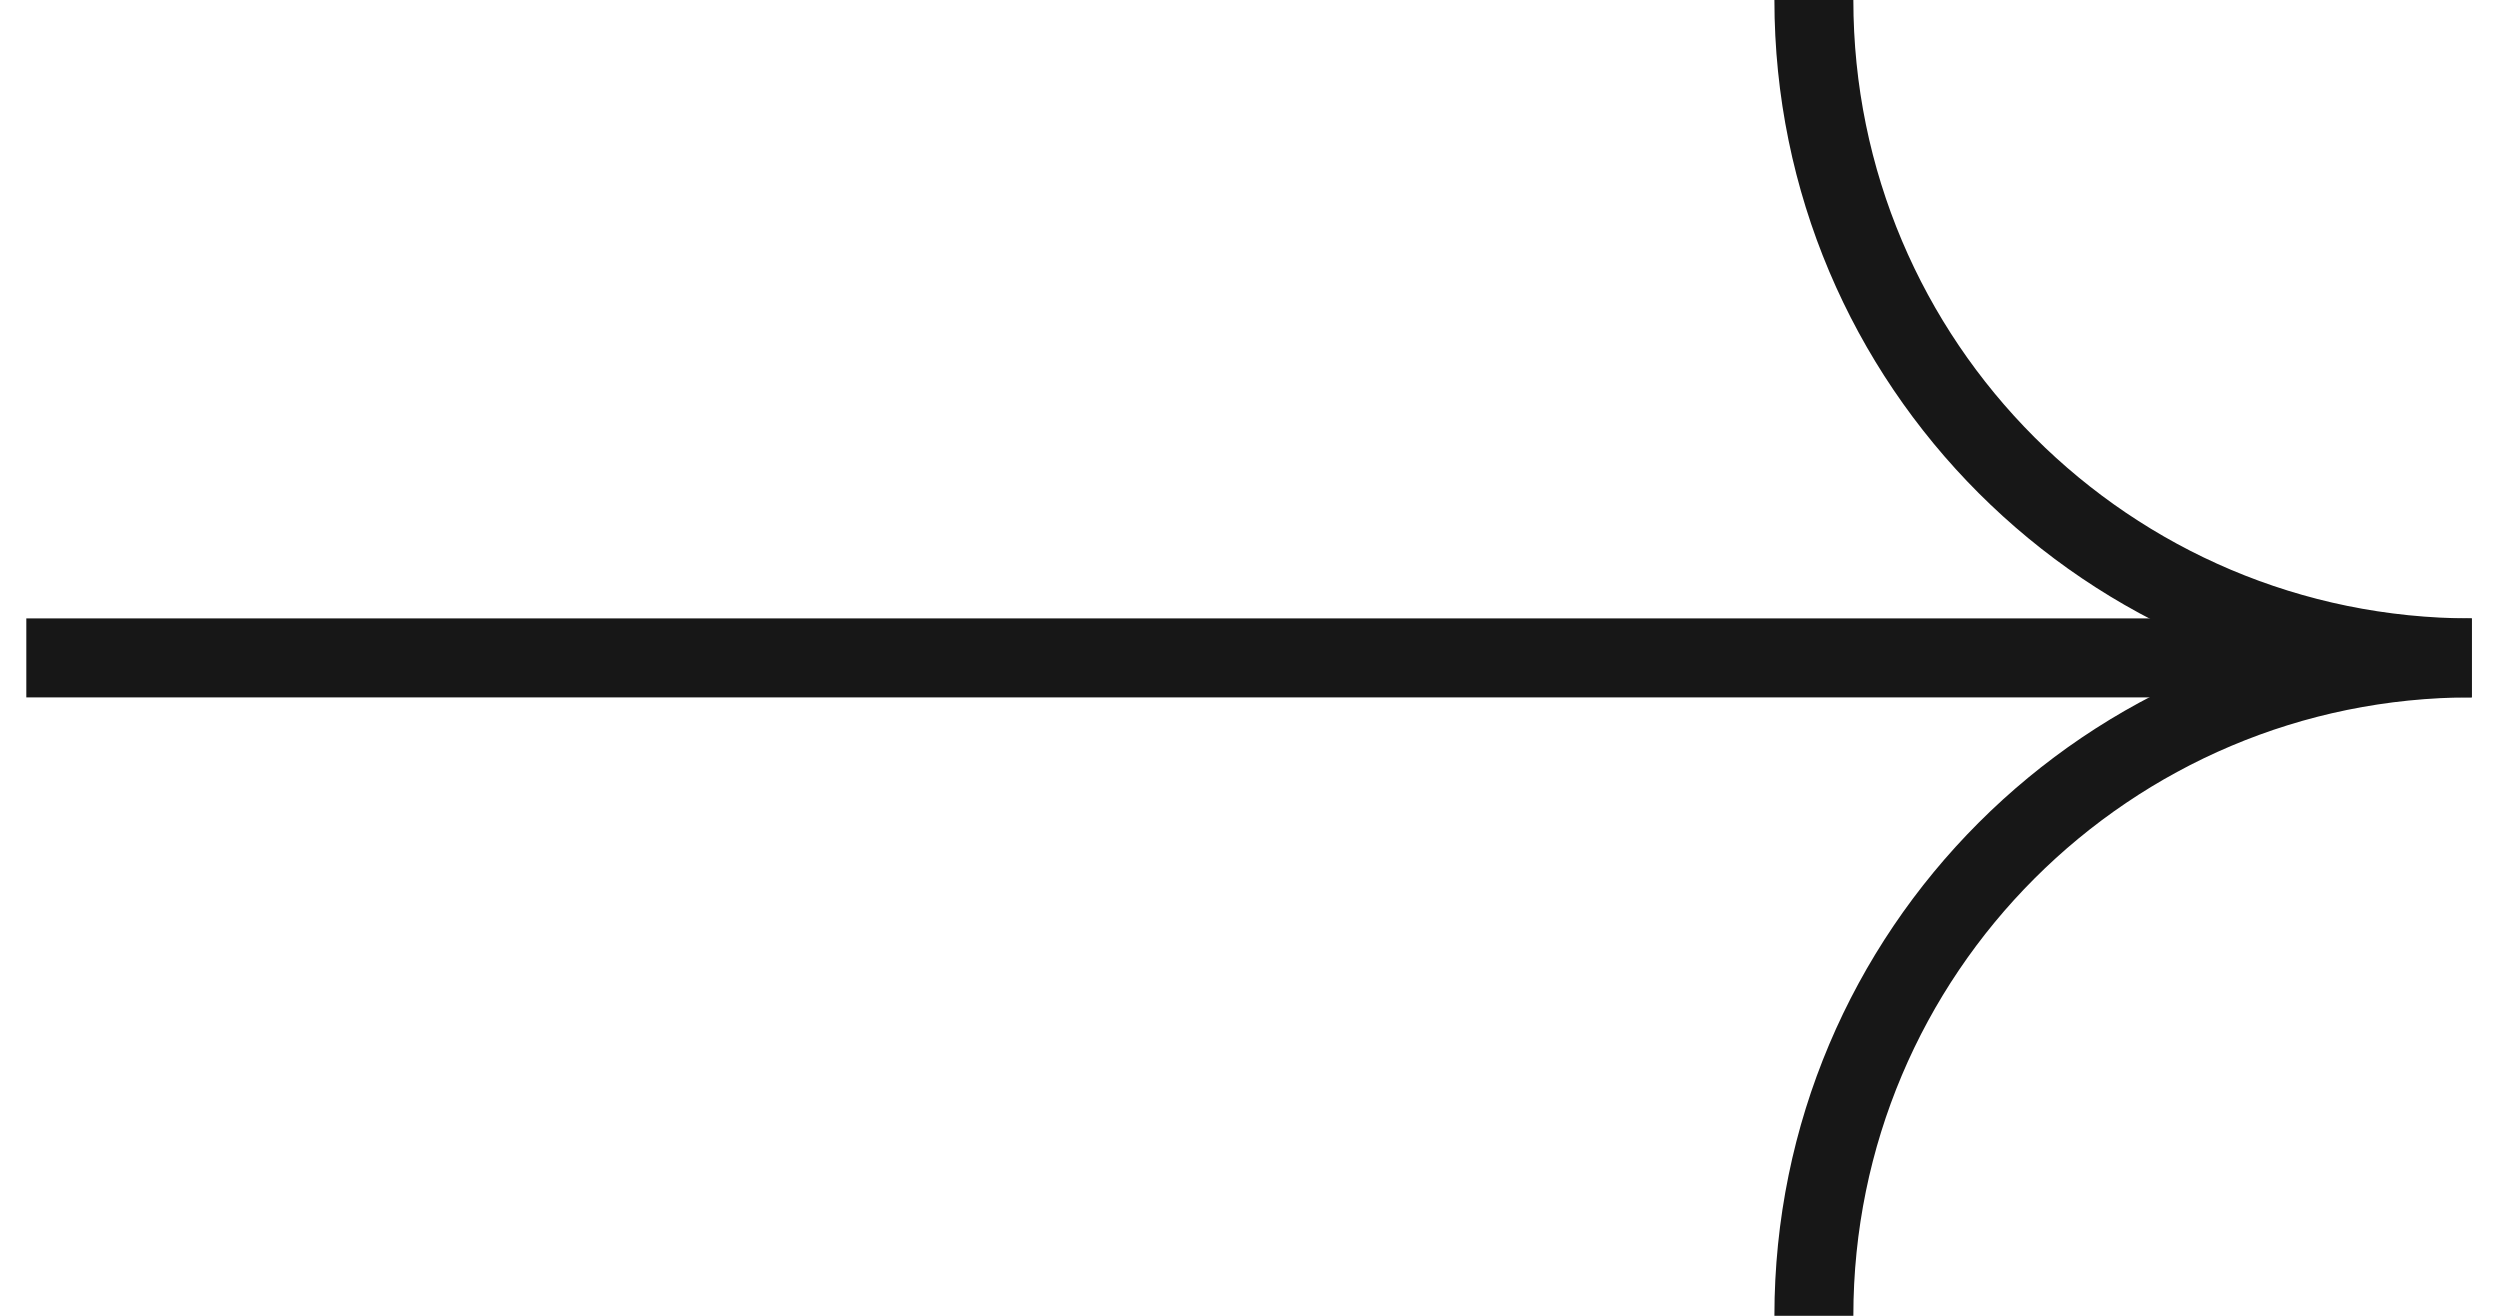 <?xml version="1.0" encoding="UTF-8"?>
<svg width="38px" height="20px" viewBox="0 0 38 20" version="1.1" xmlns="http://www.w3.org/2000/svg" xmlns:xlink="http://www.w3.org/1999/xlink">
    <title>Arrow 01</title>
    <g id="UI" stroke="none" stroke-width="1" fill="none" fill-rule="evenodd">
        <g id="1--Home-Testimonial" transform="translate(-1084, -268)" stroke="#171717" stroke-width="1.2">
            <g id="Arrow-01" transform="translate(1085, 268)">
                <path d="M36.571,10 C36.571,4.477 32.093,-1.77635684e-15 26.571,-1.77635684e-15" id="Oval" transform="translate(31.571, 5) scale(-1, 1) rotate(90) translate(-31.571, -5) "></path>
                <path d="M36.571,20 C36.571,14.477 32.093,10 26.571,10" id="Oval-Copy" transform="translate(31.571, 15) scale(-1, -1) rotate(90) translate(-31.571, -15) "></path>
                <line x1="16.667" y1="-6.667" x2="16.667" y2="26.667" id="Line-2" stroke-linecap="square" transform="translate(16.667, 10) scale(-1, 1) rotate(90) translate(-16.667, -10) "></line>
            </g>
        </g>
    </g>
</svg>